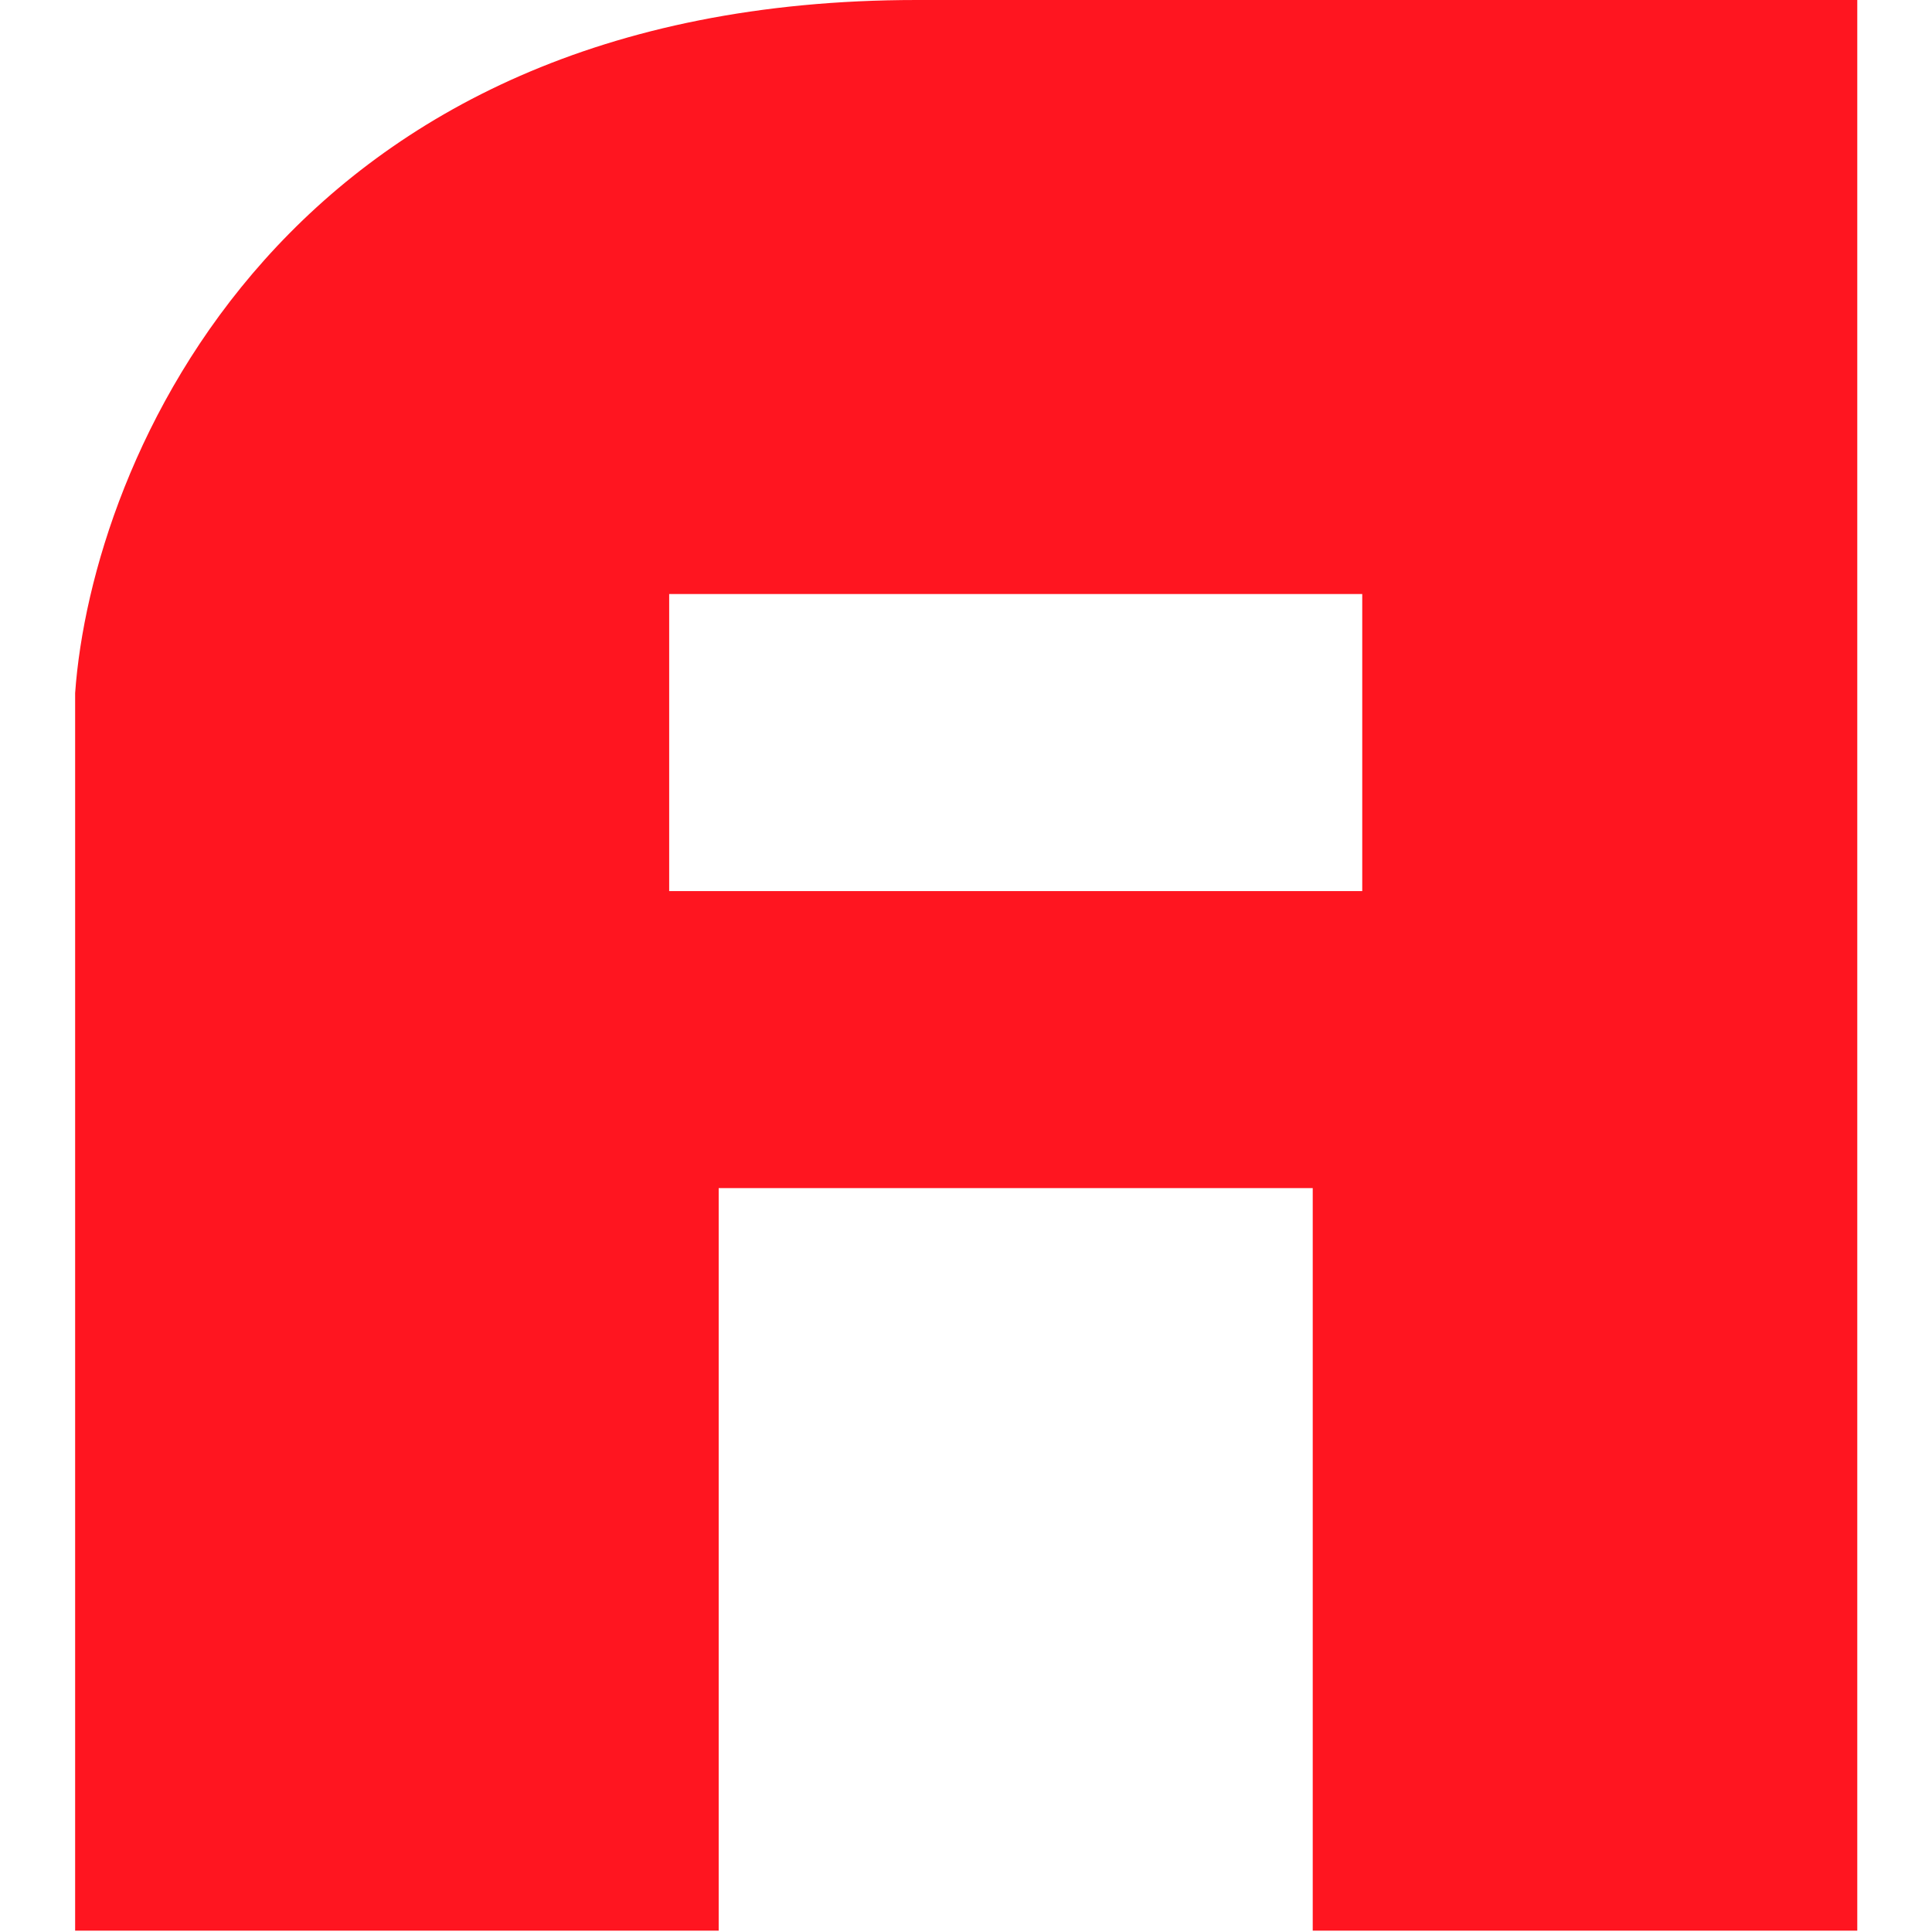 <svg width="180" height="180" viewBox="0 0 180 180" fill="none" xmlns="http://www.w3.org/2000/svg">
<path fill-rule="evenodd" clip-rule="evenodd" d="M7 179.875V64.57C8.537 43.047 26.371 0 85.407 0H173.038V179.875H122.304V110.692H66.958V179.875H7ZM126.917 55.346H62.346V83.019H126.917V55.346Z" fill="#FF1520"/>
</svg>
